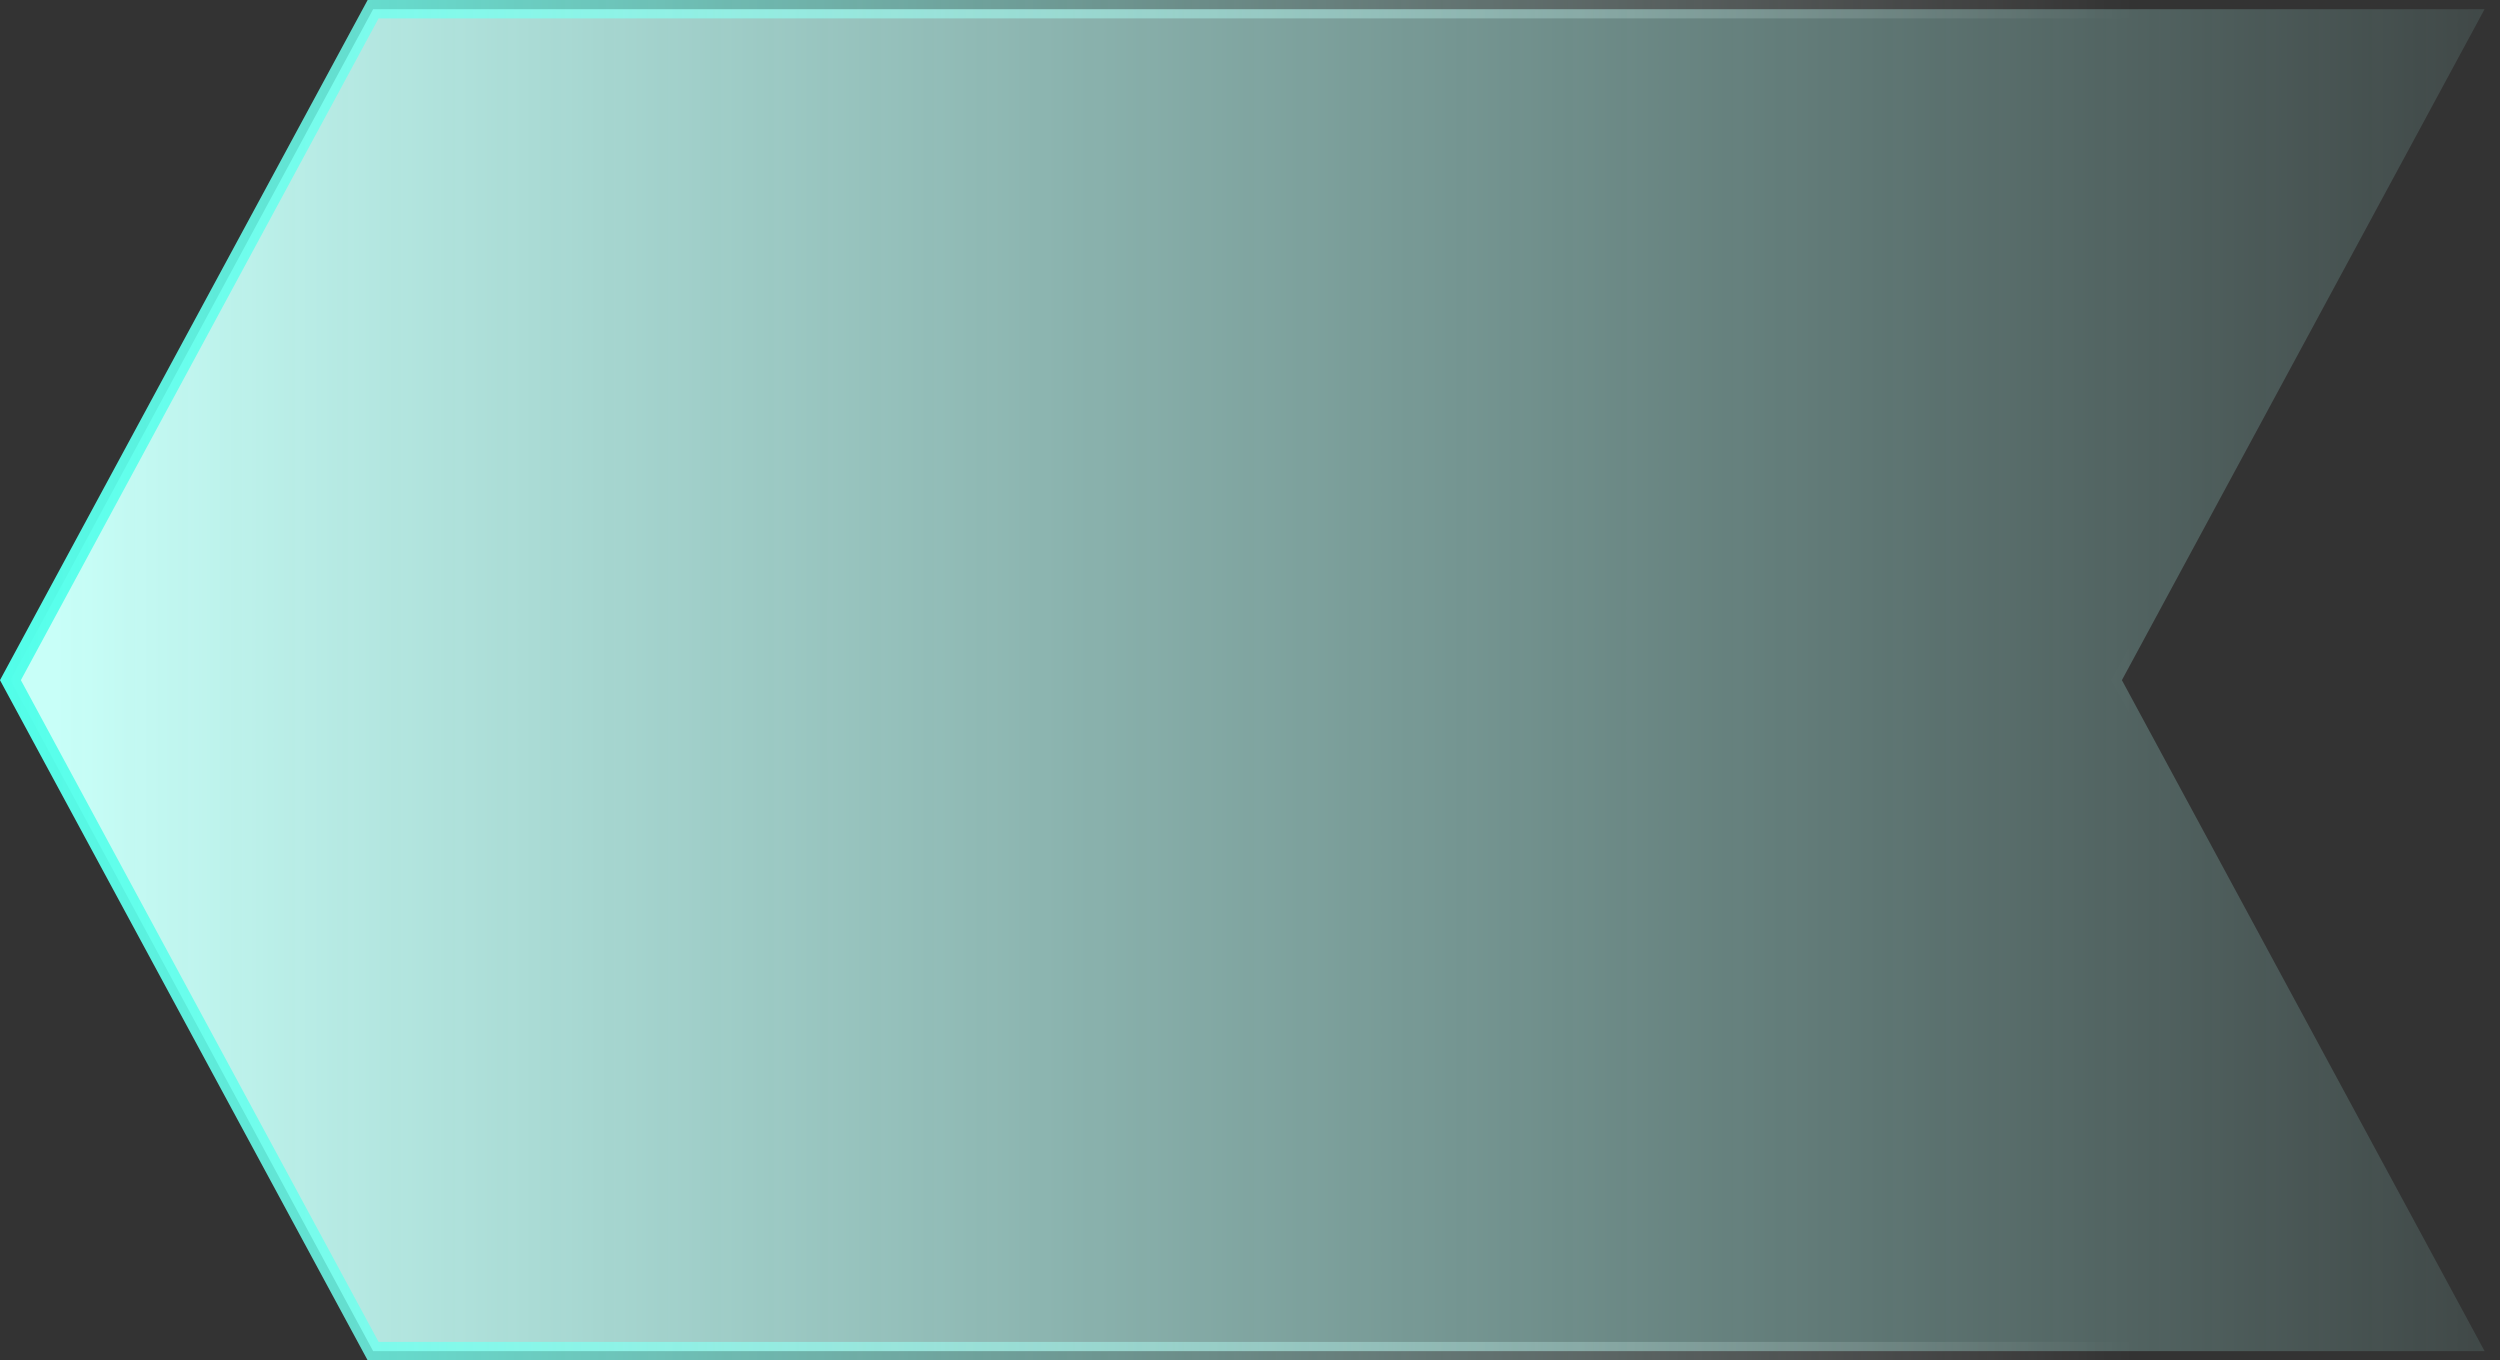 <svg width="136" height="74" viewBox="0 0 136 74" fill="none" xmlns="http://www.w3.org/2000/svg">
<rect x="0" y="0" width="136" height="74" fill="#333333" stroke="none"/>
<path d="M20.298 0.5H135.161L115.56 36.762L115.432 37L115.56 37.238L135.161 73.5H20.298L0.568 37L20.298 0.5Z" fill="url(#paint0_linear_16_5298)" stroke="url(#paint1_linear_16_5298)"/>
<defs>
<linearGradient id="paint0_linear_16_5298" x1="3" y1="33" x2="136" y2="33" gradientUnits="userSpaceOnUse">
<stop stop-color="#C8FFF8"/>
<stop offset="1" stop-color="#B1FFF6" stop-opacity="0.1"/>
</linearGradient>
<linearGradient id="paint1_linear_16_5298" x1="-1.09544e-07" y1="37" x2="124.5" y2="37" gradientUnits="userSpaceOnUse">
<stop stop-color="#52FFEA"/>
<stop offset="0.932" stop-color="white" stop-opacity="0"/>
</linearGradient>
</defs>
</svg>
